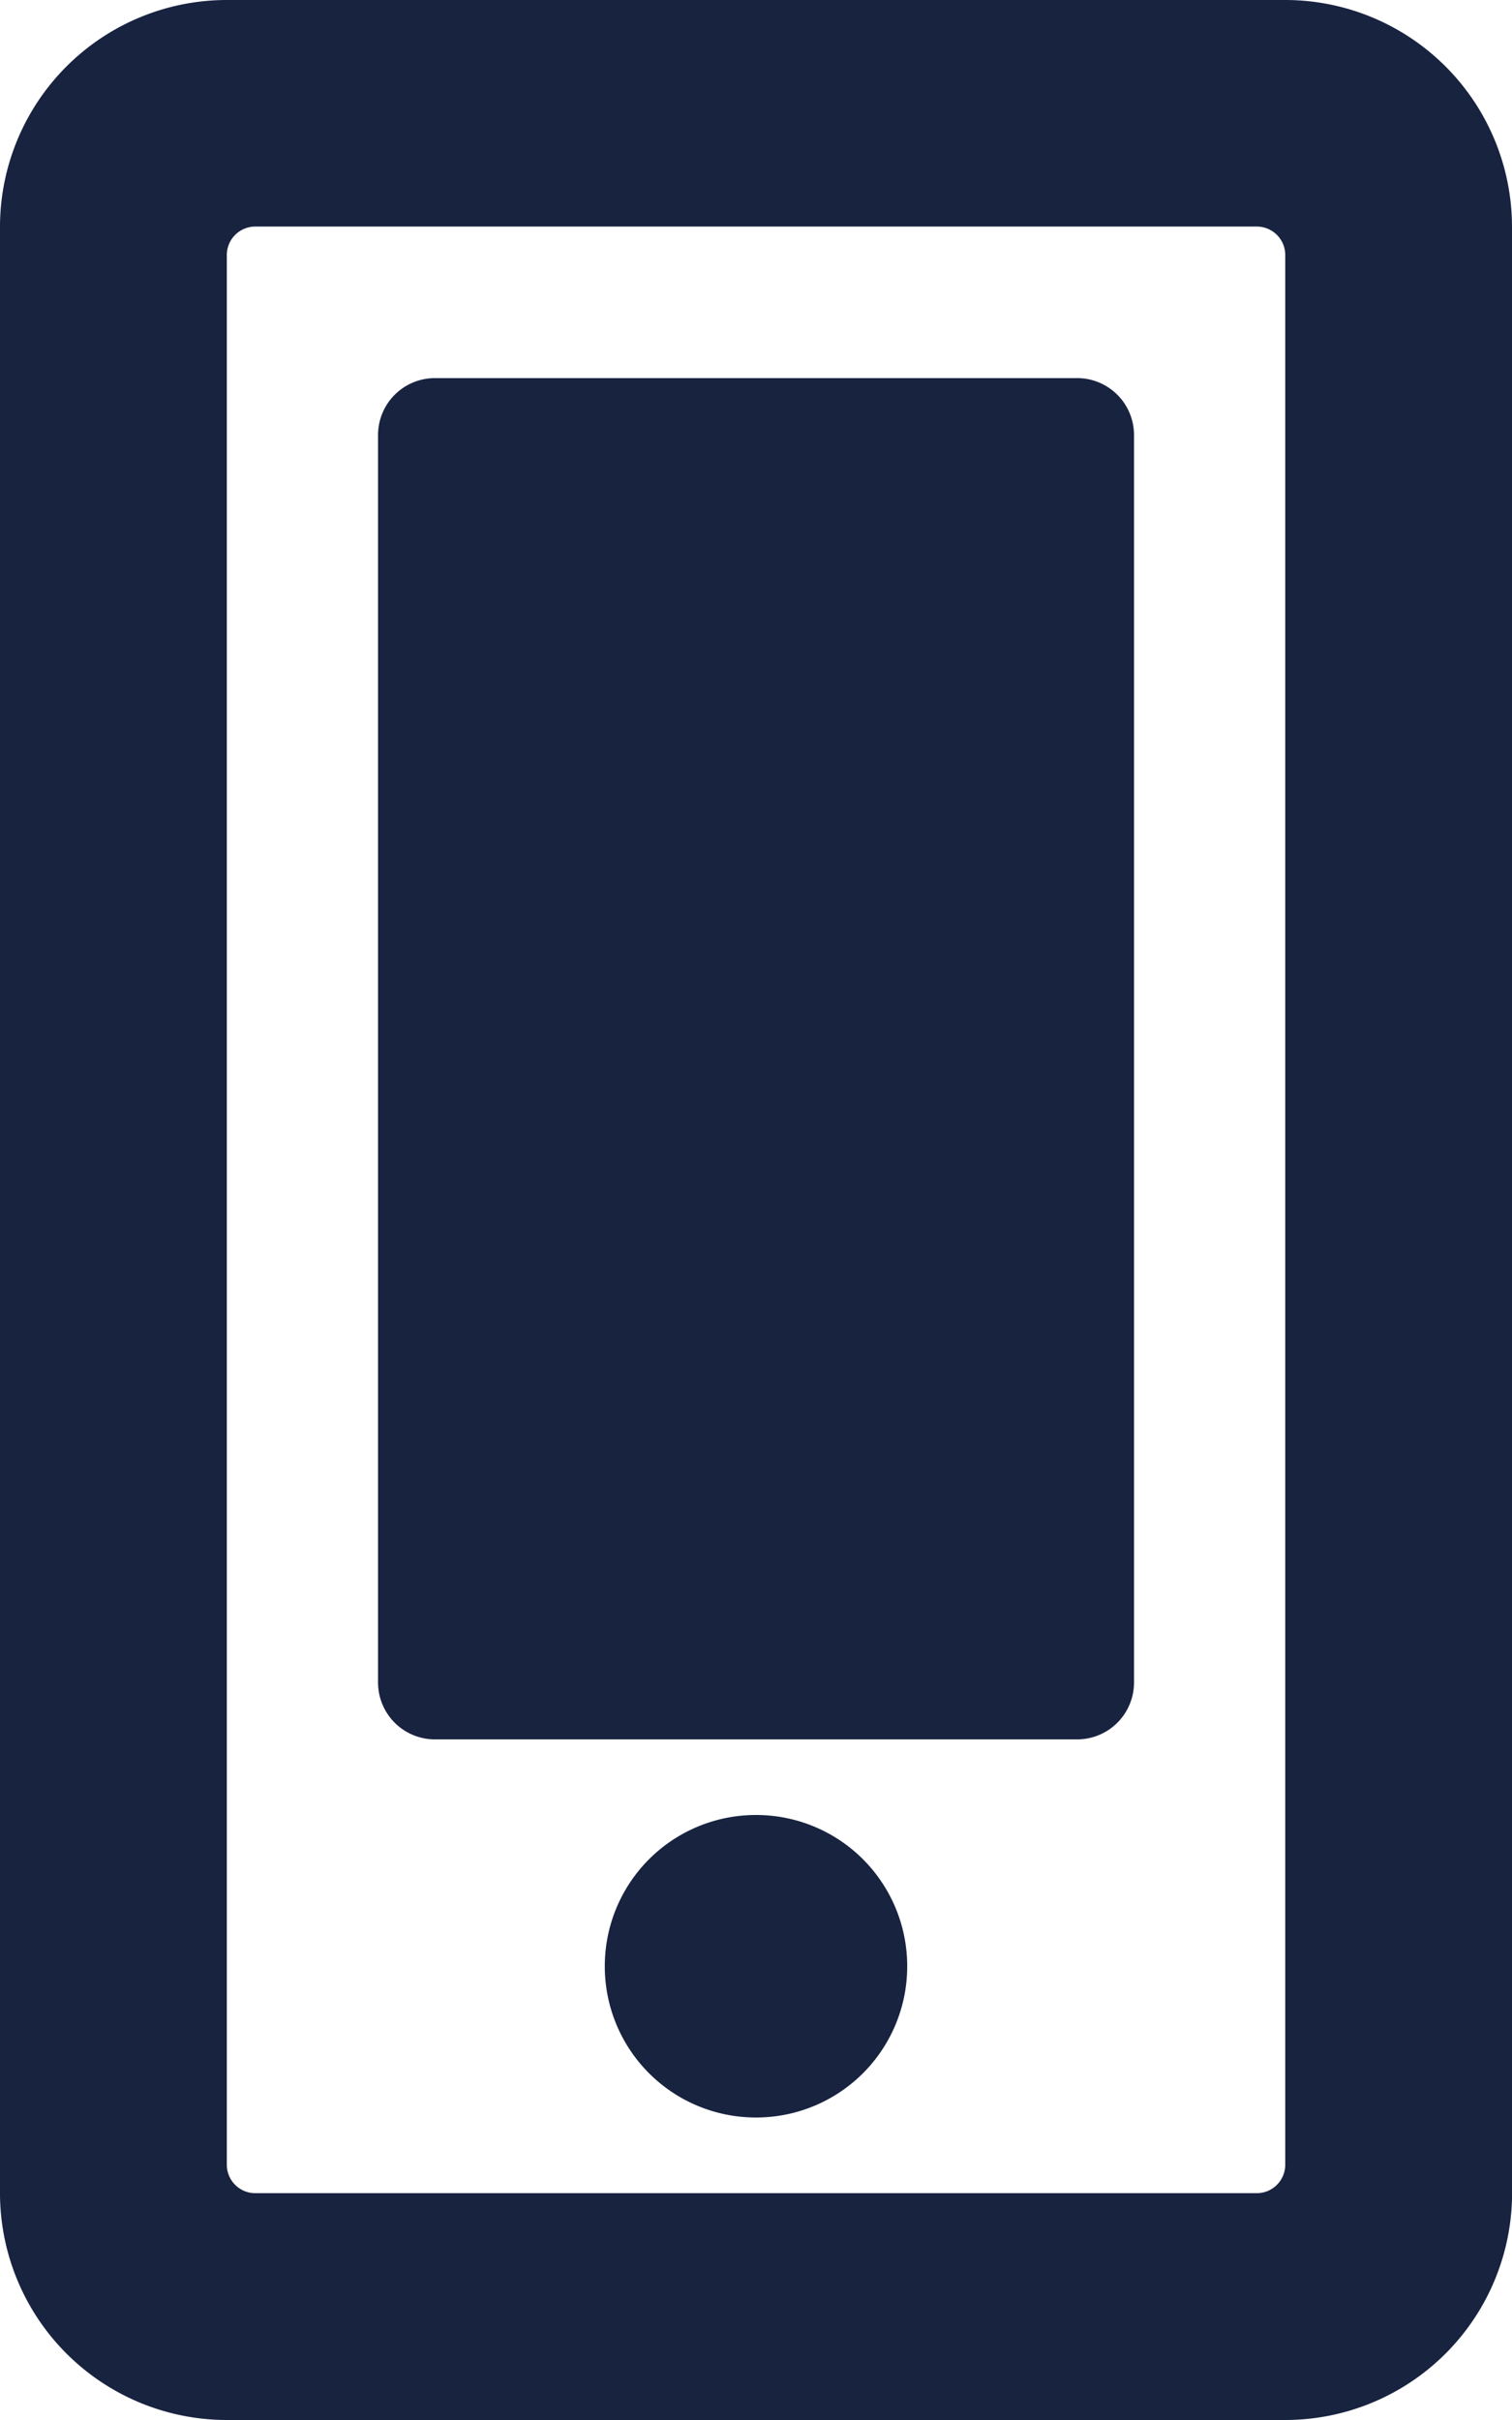 <svg xmlns="http://www.w3.org/2000/svg" width="23.125" height="37" viewBox="0 0 23.125 37"><path d="M2.312-2.312A2.31,2.31,0,0,0,0-4.625,2.31,2.31,0,0,0-2.313-2.312,2.31,2.31,0,0,0,0,0,2.31,2.31,0,0,0,2.312-2.312ZM5.781-6.648V-25.727a.87.87,0,0,0-.867-.867H-4.914a.87.87,0,0,0-.867.867V-6.648a.87.87,0,0,0,.867.867H4.914A.87.87,0,0,0,5.781-6.648Zm5.781-22.258a3.47,3.47,0,0,0-3.469-3.469H-8.094a3.47,3.47,0,0,0-3.469,3.469V1.156A3.47,3.47,0,0,0-8.094,4.625H8.094a3.47,3.47,0,0,0,3.469-3.469ZM8.094.723a.435.435,0,0,1-.434.434H-7.66A.435.435,0,0,1-8.094.723v-29.2a.435.435,0,0,1,.434-.434H7.66a.435.435,0,0,1,.434.434Z" transform="translate(11.563 32.375)" fill="#182340"/></svg>